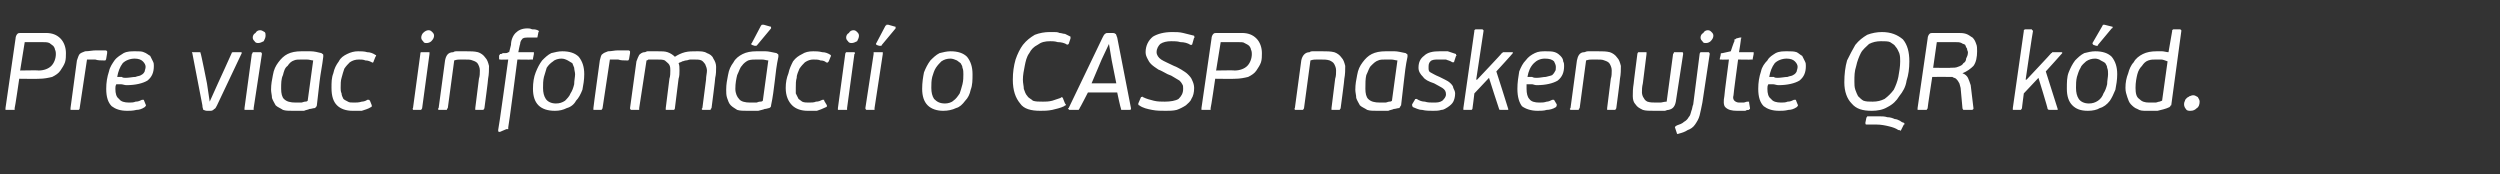 <?xml version="1.0" standalone="no"?><!DOCTYPE svg PUBLIC "-//W3C//DTD SVG 1.1//EN" "http://www.w3.org/Graphics/SVG/1.1/DTD/svg11.dtd"><svg xmlns="http://www.w3.org/2000/svg" version="1.1" width="273px" height="19px" viewBox="0 -3 273 19" style="top:-3px"><rect x="0" y="-3" width="273" height="19" fill="#333333" stroke="none"/>  <desc>Pre viac inform ci o CASP naskenujte QR k d.</desc>  <defs/>  <g id="Polygon27340">    <path d="M 6.6 1.2 C 7 1.6 7.2 2.2 7.2 2.8 C 7.2 3.1 7.2 3.5 7.1 3.8 C 7 4.1 6.8 4.4 6.6 4.7 C 6.4 5 6.1 5.2 5.7 5.4 C 5.3 5.5 4.8 5.6 4.3 5.6 C 4.26 5.63 2.1 5.6 2.1 5.6 C 2.1 5.6 1.64 8.77 1.6 8.8 C 1.6 8.9 1.6 8.9 1.6 9 C 1.5 9 1.5 9 1.4 9 C 1.4 9 0.8 9 0.8 9 C 0.7 9 0.7 9 0.6 9 C 0.6 8.9 0.6 8.9 0.6 8.8 C 0.6 8.8 1.7 1.2 1.7 1.2 C 1.7 1 1.8 0.8 1.9 0.7 C 2 0.6 2.1 0.6 2.3 0.6 C 2.3 0.6 5 0.6 5 0.6 C 5.7 0.6 6.2 0.8 6.6 1.2 Z M 2.2 4.7 C 2.2 4.7 4.22 4.66 4.2 4.7 C 4.8 4.7 5.3 4.5 5.6 4.2 C 5.9 3.9 6.1 3.4 6.1 2.9 C 6.1 2.8 6.1 2.6 6 2.4 C 6 2.3 5.9 2.1 5.8 2 C 5.7 1.9 5.5 1.8 5.4 1.7 C 5.2 1.6 4.9 1.6 4.6 1.6 C 4.63 1.6 2.7 1.6 2.7 1.6 L 2.2 4.7 Z M 8.7 2.9 C 8.8 2.8 9 2.7 9.3 2.6 C 9.7 2.6 10.1 2.5 10.5 2.5 C 10.8 2.5 11.2 2.5 11.5 2.5 C 11.6 2.5 11.6 2.5 11.7 2.6 C 11.7 2.6 11.7 2.7 11.7 2.8 C 11.7 2.8 11.6 3.4 11.6 3.4 C 11.6 3.5 11.5 3.6 11.5 3.6 C 11.5 3.6 11.4 3.6 11.3 3.6 C 11 3.6 10.7 3.6 10.4 3.5 C 10.1 3.5 9.8 3.5 9.5 3.5 C 9.5 3.5 8.7 8.8 8.7 8.8 C 8.7 8.9 8.7 8.9 8.6 9 C 8.6 9 8.6 9 8.5 9 C 8.5 9 7.9 9 7.9 9 C 7.8 9 7.8 9 7.7 9 C 7.7 8.9 7.7 8.9 7.7 8.8 C 7.7 8.82 8.4 3.6 8.4 3.6 C 8.4 3.6 8.45 3.55 8.4 3.6 C 8.5 3.3 8.6 3 8.7 2.9 Z M 13.4 3.9 C 13.1 4.3 12.9 4.8 12.8 5.4 C 12.9 5.4 13.1 5.4 13.3 5.4 C 13.4 5.5 13.6 5.5 13.7 5.5 C 14.1 5.5 14.5 5.4 14.8 5.4 C 15 5.3 15.3 5.3 15.4 5.2 C 15.6 5.1 15.7 5 15.8 4.8 C 15.8 4.7 15.9 4.5 15.9 4.3 C 15.9 4.1 15.8 3.9 15.6 3.7 C 15.4 3.5 15.1 3.4 14.7 3.4 C 14.2 3.4 13.7 3.6 13.4 3.9 Z M 12.2 8.6 C 11.8 8.2 11.6 7.6 11.6 6.7 C 11.6 6 11.7 5.4 11.9 4.8 C 12 4.3 12.3 3.9 12.5 3.6 C 12.8 3.2 13.2 3 13.5 2.8 C 13.9 2.6 14.3 2.6 14.8 2.6 C 15.2 2.6 15.5 2.6 15.7 2.7 C 16 2.8 16.2 3 16.4 3.1 C 16.5 3.3 16.6 3.5 16.7 3.7 C 16.8 3.9 16.8 4 16.8 4.2 C 16.8 4.9 16.6 5.4 16.1 5.8 C 15.6 6.1 14.8 6.3 13.8 6.3 C 13.6 6.3 13.4 6.2 13.2 6.2 C 13 6.2 12.9 6.2 12.7 6.2 C 12.6 6.4 12.6 6.5 12.6 6.7 C 12.6 7.2 12.7 7.6 13 7.8 C 13.2 8.1 13.6 8.2 14.1 8.2 C 14.3 8.2 14.6 8.2 14.8 8.1 C 15.1 8.1 15.3 8 15.5 7.9 C 15.5 7.9 15.6 7.9 15.6 7.9 C 15.6 7.9 15.6 7.9 15.7 7.9 C 15.7 7.9 15.9 8.4 15.9 8.4 C 16 8.5 15.9 8.6 15.8 8.7 C 15.5 8.9 15.2 9 14.9 9 C 14.5 9.1 14.2 9.1 13.9 9.1 C 13.1 9.1 12.6 8.9 12.2 8.6 Z M 23.4 8.9 C 23.3 9 23.2 9.1 23 9.1 C 23 9.1 22.6 9.1 22.6 9.1 C 22.4 9.1 22.3 9 22.2 9 C 22.2 8.9 22.1 8.8 22.1 8.5 C 22.1 8.5 21 2.8 21 2.8 C 20.9 2.7 21 2.7 21 2.7 C 21 2.7 21.8 2.7 21.8 2.7 C 21.9 2.7 21.9 2.7 21.9 2.8 C 21.95 2.81 22.6 6.1 22.6 6.1 L 22.9 8.1 L 22.9 8.1 L 23.8 6.1 C 23.8 6.1 25.31 2.81 25.3 2.8 C 25.3 2.7 25.4 2.7 25.5 2.7 C 25.5 2.7 26.3 2.7 26.3 2.7 C 26.4 2.7 26.4 2.7 26.4 2.8 C 26.4 2.8 23.7 8.5 23.7 8.5 C 23.6 8.7 23.5 8.9 23.4 8.9 Z M 28.9 0.5 C 29 0.6 29 0.7 29 0.9 C 29 1.1 28.9 1.3 28.8 1.5 C 28.6 1.6 28.4 1.7 28.2 1.7 C 28.1 1.7 27.9 1.7 27.8 1.5 C 27.7 1.4 27.6 1.3 27.6 1.1 C 27.6 0.9 27.7 0.7 27.9 0.6 C 28 0.4 28.2 0.3 28.4 0.3 C 28.6 0.3 28.7 0.4 28.9 0.5 Z M 27.7 9 C 27.6 9 27.6 9 27.5 9 C 27.5 9 26.9 9 26.9 9 C 26.8 9 26.8 9 26.7 9 C 26.7 8.9 26.7 8.9 26.7 8.8 C 26.7 8.8 27.5 2.9 27.5 2.9 C 27.6 2.8 27.6 2.7 27.6 2.7 C 27.7 2.7 27.7 2.7 27.8 2.7 C 27.8 2.7 28.4 2.7 28.4 2.7 C 28.5 2.7 28.5 2.7 28.5 2.7 C 28.6 2.8 28.6 2.8 28.6 2.9 C 28.6 2.9 27.7 8.8 27.7 8.8 C 27.7 8.9 27.7 8.9 27.7 9 Z M 33.9 2.6 C 34.3 2.6 34.7 2.7 35.1 2.8 C 35.2 2.9 35.3 2.9 35.3 3 C 35.3 3 35.3 3.1 35.3 3.2 C 35.2 4.1 35 5 34.9 5.9 C 34.8 6.7 34.7 7.6 34.6 8.5 C 34.6 8.6 34.5 8.7 34.4 8.8 C 34.2 8.8 34 8.9 33.8 8.9 C 33.6 9 33.4 9 33.2 9.1 C 32.9 9.1 32.7 9.1 32.5 9.1 C 32.3 9.1 32.1 9.1 32 9.1 C 31.5 9.1 31.2 9.1 30.9 9 C 30.6 8.8 30.3 8.7 30.1 8.5 C 30 8.3 29.8 8 29.7 7.7 C 29.7 7.4 29.6 7.1 29.6 6.8 C 29.6 6.2 29.7 5.7 29.8 5.2 C 29.9 4.6 30.1 4.2 30.4 3.8 C 30.7 3.4 31 3.1 31.4 2.9 C 31.8 2.7 32.3 2.6 32.9 2.6 C 33.2 2.6 33.5 2.6 33.9 2.6 Z M 32.6 8.2 C 32.7 8.2 32.8 8.2 32.9 8.2 C 33 8.2 33.2 8.1 33.3 8.1 C 33.4 8.1 33.5 8.1 33.6 8 C 33.7 7.3 33.8 6.5 33.9 5.8 C 34 5.1 34.1 4.4 34.2 3.6 C 34 3.6 33.8 3.5 33.5 3.5 C 33.3 3.5 33.1 3.5 32.9 3.5 C 32.6 3.5 32.3 3.5 32.1 3.6 C 31.8 3.7 31.6 3.9 31.4 4.2 C 31.1 4.4 31 4.8 30.9 5.2 C 30.7 5.6 30.7 6.1 30.7 6.7 C 30.7 7.2 30.8 7.6 31 7.8 C 31.3 8.1 31.7 8.2 32.3 8.2 C 32.4 8.2 32.5 8.2 32.6 8.2 Z M 38.2 3.8 C 38 4 37.8 4.2 37.6 4.5 C 37.5 4.8 37.4 5.1 37.3 5.5 C 37.2 5.8 37.2 6.2 37.2 6.6 C 37.2 6.8 37.2 7 37.3 7.2 C 37.3 7.4 37.4 7.6 37.5 7.8 C 37.6 7.9 37.8 8 38 8.1 C 38.1 8.2 38.4 8.2 38.7 8.2 C 38.9 8.2 39.2 8.2 39.5 8.1 C 39.7 8.1 40 8 40.1 7.9 C 40.2 7.9 40.3 7.9 40.3 7.9 C 40.3 7.9 40.3 7.9 40.4 8 C 40.4 8 40.6 8.5 40.6 8.5 C 40.6 8.6 40.6 8.7 40.5 8.7 C 40.2 8.9 39.8 9 39.5 9.1 C 39.1 9.1 38.8 9.1 38.5 9.1 C 37.8 9.1 37.2 8.9 36.8 8.5 C 36.4 8.1 36.2 7.5 36.2 6.6 C 36.2 6 36.2 5.5 36.4 5 C 36.5 4.5 36.7 4.1 37 3.7 C 37.2 3.3 37.5 3.1 37.9 2.9 C 38.3 2.7 38.7 2.6 39.1 2.6 C 39.4 2.6 39.8 2.6 40.1 2.7 C 40.4 2.7 40.7 2.8 41 3 C 41.1 3 41.1 3.1 41 3.2 C 41 3.2 40.8 3.7 40.8 3.7 C 40.8 3.8 40.7 3.9 40.6 3.8 C 40.4 3.7 40.2 3.6 39.9 3.6 C 39.7 3.5 39.4 3.5 39.2 3.5 C 38.8 3.5 38.5 3.6 38.2 3.8 Z M 47.2 0.5 C 47.3 0.6 47.4 0.7 47.4 0.9 C 47.4 1.1 47.3 1.3 47.1 1.5 C 47 1.6 46.8 1.7 46.6 1.7 C 46.4 1.7 46.3 1.7 46.2 1.5 C 46.1 1.4 46 1.3 46 1.1 C 46 0.9 46.1 0.7 46.2 0.6 C 46.4 0.4 46.6 0.3 46.8 0.3 C 47 0.3 47.1 0.4 47.2 0.5 Z M 46 9 C 46 9 45.9 9 45.9 9 C 45.9 9 45.2 9 45.2 9 C 45.2 9 45.1 9 45.1 9 C 45.1 8.9 45 8.9 45.1 8.8 C 45.1 8.8 45.9 2.9 45.9 2.9 C 45.9 2.8 45.9 2.7 46 2.7 C 46 2.7 46.1 2.7 46.1 2.7 C 46.1 2.7 46.7 2.7 46.7 2.7 C 46.8 2.7 46.9 2.7 46.9 2.7 C 46.9 2.8 46.9 2.8 46.9 2.9 C 46.9 2.9 46.1 8.8 46.1 8.8 C 46.1 8.9 46 8.9 46 9 Z M 52.8 9 C 52.8 9 52.7 9 52.7 9 C 52.7 9 52 9 52 9 C 52 9 51.9 9 51.9 9 C 51.9 8.9 51.9 8.9 51.9 8.8 C 51.9 8.8 52.3 5.6 52.3 5.6 C 52.4 5.3 52.4 5 52.4 4.7 C 52.4 4.4 52.3 4.2 52.2 4 C 52.1 3.8 51.9 3.7 51.6 3.6 C 51.4 3.5 51.1 3.5 50.7 3.5 C 50.6 3.5 50.5 3.5 50.3 3.5 C 50.1 3.5 49.9 3.5 49.6 3.6 C 49.6 3.6 48.9 8.8 48.9 8.8 C 48.8 8.9 48.8 8.9 48.8 9 C 48.8 9 48.7 9 48.7 9 C 48.7 9 48 9 48 9 C 48 9 47.9 9 47.9 9 C 47.8 8.9 47.8 8.9 47.9 8.8 C 47.9 8.8 48.6 3.6 48.6 3.6 C 48.7 3.1 48.9 2.7 49.5 2.7 C 49.5 2.7 49.6 2.6 49.8 2.6 C 49.9 2.6 50 2.6 50.2 2.6 C 50.3 2.6 50.4 2.6 50.6 2.6 C 50.7 2.6 50.8 2.6 50.9 2.6 C 51.4 2.6 51.8 2.6 52.2 2.7 C 52.5 2.8 52.8 3 53 3.3 C 53.2 3.5 53.3 3.8 53.4 4.2 C 53.4 4.6 53.4 5.1 53.3 5.6 C 53.33 5.6 52.9 8.8 52.9 8.8 C 52.9 8.8 52.88 8.82 52.9 8.8 C 52.9 8.9 52.8 8.9 52.8 9 Z M 58.6 1.1 C 58.6 1.1 58.6 1.1 58.5 1.1 C 58.4 1.1 58.2 1.1 58.1 1.1 C 57.9 1.1 57.8 1.1 57.7 1.1 C 57.4 1.1 57.1 1.1 57 1.3 C 56.9 1.4 56.8 1.6 56.8 1.8 C 56.76 1.85 56.6 2.7 56.6 2.7 C 56.6 2.7 58.13 2.7 58.1 2.7 C 58.2 2.7 58.2 2.7 58.3 2.7 C 58.3 2.8 58.3 2.8 58.3 2.9 C 58.3 2.9 58.2 3.4 58.2 3.4 C 58.2 3.4 58.2 3.4 58.2 3.5 C 58.1 3.5 58.1 3.5 58 3.5 C 58.01 3.53 56.5 3.5 56.5 3.5 C 56.5 3.5 55.54 10.9 55.5 10.9 C 55.5 11 55.5 11 55.5 11.1 C 55.5 11.1 55.4 11.1 55.3 11.1 C 55.3 11.1 54.6 11.4 54.6 11.4 C 54.6 11.4 54.5 11.4 54.5 11.4 C 54.4 11.4 54.4 11.3 54.4 11.2 C 54.44 11.22 55.5 3.5 55.5 3.5 C 55.5 3.5 54.64 3.53 54.6 3.5 C 54.5 3.5 54.5 3.5 54.5 3.4 C 54.5 3.4 54.5 3.1 54.5 3.1 C 54.5 3 54.6 3 54.6 2.9 C 54.6 2.9 54.7 2.9 54.7 2.9 C 54.7 2.9 54.8 2.9 54.9 2.8 C 55 2.8 55.1 2.8 55.2 2.8 C 55.3 2.8 55.4 2.8 55.5 2.7 C 55.6 2.7 55.6 2.7 55.6 2.7 C 55.6 2.7 55.8 1.9 55.8 1.9 C 55.8 1.4 56 0.9 56.3 0.6 C 56.6 0.3 57 0.1 57.6 0.1 C 57.7 0.1 57.9 0.1 58.1 0.2 C 58.3 0.2 58.5 0.2 58.7 0.3 C 58.8 0.3 58.8 0.3 58.8 0.4 C 58.9 0.4 58.9 0.4 58.8 0.5 C 58.8 0.5 58.7 1 58.7 1 C 58.7 1.1 58.7 1.1 58.6 1.1 Z M 63.2 3.2 C 63.6 3.7 63.8 4.3 63.8 5.1 C 63.8 5.7 63.7 6.3 63.6 6.8 C 63.4 7.3 63.2 7.7 62.9 8 C 62.7 8.4 62.3 8.7 61.9 8.8 C 61.5 9 61.1 9.1 60.6 9.1 C 59.8 9.1 59.2 8.9 58.8 8.5 C 58.4 8.1 58.2 7.5 58.2 6.7 C 58.2 6 58.3 5.4 58.5 4.9 C 58.7 4.4 58.9 4 59.2 3.6 C 59.5 3.3 59.8 3 60.2 2.8 C 60.6 2.7 61 2.6 61.4 2.6 C 62.2 2.6 62.8 2.8 63.2 3.2 Z M 60.4 3.7 C 60.1 3.9 59.9 4.1 59.7 4.4 C 59.6 4.7 59.5 5.1 59.4 5.4 C 59.3 5.8 59.3 6.2 59.3 6.6 C 59.3 7.1 59.4 7.5 59.6 7.8 C 59.8 8.1 60.2 8.3 60.7 8.3 C 61.1 8.3 61.4 8.2 61.7 8 C 61.9 7.8 62.2 7.5 62.3 7.2 C 62.5 6.9 62.6 6.6 62.7 6.2 C 62.7 5.8 62.8 5.4 62.8 5.1 C 62.8 4.9 62.7 4.6 62.7 4.4 C 62.6 4.2 62.6 4.1 62.5 3.9 C 62.3 3.8 62.2 3.7 62 3.6 C 61.8 3.5 61.6 3.4 61.3 3.4 C 61 3.4 60.6 3.5 60.4 3.7 Z M 65.8 2.9 C 65.9 2.8 66.1 2.7 66.4 2.6 C 66.8 2.6 67.1 2.5 67.5 2.5 C 67.9 2.5 68.3 2.5 68.6 2.5 C 68.7 2.5 68.7 2.5 68.8 2.6 C 68.8 2.6 68.8 2.7 68.8 2.8 C 68.8 2.8 68.7 3.4 68.7 3.4 C 68.7 3.5 68.6 3.6 68.6 3.6 C 68.5 3.6 68.5 3.6 68.4 3.6 C 68.1 3.6 67.8 3.6 67.5 3.5 C 67.1 3.5 66.8 3.5 66.6 3.5 C 66.6 3.5 65.8 8.8 65.8 8.8 C 65.8 8.9 65.7 8.9 65.7 9 C 65.7 9 65.6 9 65.6 9 C 65.6 9 64.9 9 64.9 9 C 64.9 9 64.8 9 64.8 9 C 64.8 8.9 64.8 8.9 64.8 8.8 C 64.78 8.82 65.5 3.6 65.5 3.6 C 65.5 3.6 65.52 3.55 65.5 3.6 C 65.6 3.3 65.6 3 65.8 2.9 Z M 77.6 9 C 77.6 9 77.5 9 77.5 9 C 77.5 9 76.8 9 76.8 9 C 76.8 9 76.7 9 76.7 9 C 76.6 8.9 76.6 8.9 76.7 8.8 C 76.7 8.8 77.1 5.7 77.1 5.7 C 77.1 5.3 77.2 5 77.2 4.7 C 77.2 4.5 77.1 4.2 77 4 C 76.9 3.9 76.8 3.7 76.6 3.6 C 76.4 3.5 76.1 3.5 75.8 3.5 C 75.7 3.5 75.5 3.5 75.4 3.5 C 75.2 3.5 75.1 3.6 74.9 3.6 C 74.8 3.6 74.6 3.7 74.5 3.7 C 74.4 3.8 74.2 3.8 74.1 3.9 C 74.2 4.1 74.2 4.4 74.2 4.7 C 74.2 5 74.2 5.3 74.1 5.6 C 74.1 5.6 73.7 8.8 73.7 8.8 C 73.7 8.9 73.7 8.9 73.6 9 C 73.6 9 73.6 9 73.5 9 C 73.5 9 72.9 9 72.9 9 C 72.8 9 72.7 9 72.7 9 C 72.7 8.9 72.7 8.9 72.7 8.8 C 72.7 8.8 73.1 5.6 73.1 5.6 C 73.2 5.3 73.2 5 73.2 4.7 C 73.2 4.5 73.2 4.3 73.1 4.1 C 73 3.9 72.8 3.8 72.6 3.6 C 72.4 3.5 72.1 3.5 71.7 3.5 C 71.7 3.5 71.6 3.5 71.5 3.5 C 71.4 3.5 71.3 3.5 71.2 3.5 C 71.1 3.5 71 3.5 70.8 3.5 C 70.7 3.6 70.6 3.6 70.6 3.6 C 70.6 3.6 69.8 8.8 69.8 8.8 C 69.8 8.9 69.8 8.9 69.8 9 C 69.7 9 69.7 9 69.6 9 C 69.6 9 69 9 69 9 C 68.9 9 68.9 9 68.9 9 C 68.8 8.9 68.8 8.9 68.8 8.8 C 68.8 8.8 69.5 3.7 69.5 3.7 C 69.6 3.4 69.7 3.2 69.8 3 C 69.9 2.9 70.1 2.7 70.4 2.7 C 70.5 2.7 70.6 2.6 70.7 2.6 C 70.8 2.6 70.9 2.6 71.1 2.6 C 71.2 2.6 71.3 2.6 71.5 2.6 C 71.6 2.6 71.7 2.6 71.8 2.6 C 72.3 2.6 72.6 2.6 72.9 2.7 C 73.2 2.8 73.5 3 73.7 3.2 C 74 3 74.4 2.8 74.8 2.7 C 75.2 2.6 75.6 2.6 76.1 2.6 C 76.5 2.6 76.9 2.6 77.2 2.8 C 77.5 2.9 77.8 3.1 77.9 3.4 C 78.1 3.7 78.2 4 78.2 4.3 C 78.2 4.7 78.2 5.1 78.1 5.5 C 78.13 5.5 77.7 8.8 77.7 8.8 C 77.7 8.8 77.66 8.83 77.7 8.8 C 77.6 8.9 77.6 8.9 77.6 9 Z M 83.6 2.6 C 83.9 2.6 84.3 2.7 84.8 2.8 C 84.9 2.9 85 2.9 85 3 C 85 3 85 3.1 85 3.2 C 84.8 4.1 84.7 5 84.6 5.9 C 84.5 6.7 84.4 7.6 84.2 8.5 C 84.2 8.6 84.2 8.7 84 8.8 C 83.9 8.8 83.7 8.9 83.5 8.9 C 83.3 9 83.1 9 82.8 9.1 C 82.6 9.1 82.4 9.1 82.2 9.1 C 82 9.1 81.8 9.1 81.6 9.1 C 81.2 9.1 80.8 9.1 80.5 9 C 80.2 8.8 80 8.7 79.8 8.5 C 79.6 8.3 79.5 8 79.4 7.7 C 79.3 7.4 79.3 7.1 79.3 6.8 C 79.3 6.2 79.4 5.7 79.5 5.2 C 79.6 4.6 79.8 4.2 80.1 3.8 C 80.3 3.4 80.7 3.1 81.1 2.9 C 81.5 2.7 82 2.6 82.6 2.6 C 82.9 2.6 83.2 2.6 83.6 2.6 Z M 82.3 8.2 C 82.4 8.2 82.5 8.2 82.6 8.2 C 82.7 8.2 82.8 8.1 83 8.1 C 83.1 8.1 83.2 8.1 83.3 8 C 83.4 7.3 83.5 6.5 83.6 5.8 C 83.7 5.1 83.8 4.4 83.9 3.6 C 83.7 3.6 83.5 3.5 83.2 3.5 C 83 3.5 82.8 3.5 82.6 3.5 C 82.3 3.5 82 3.5 81.7 3.6 C 81.5 3.7 81.2 3.9 81 4.2 C 80.8 4.4 80.7 4.8 80.5 5.2 C 80.4 5.6 80.3 6.1 80.3 6.7 C 80.3 7.2 80.5 7.6 80.7 7.8 C 80.9 8.1 81.4 8.2 81.9 8.2 C 82 8.2 82.1 8.2 82.3 8.2 Z M 82.1 1.7 C 82.1 1.7 83.1 -0.2 83.1 -0.2 C 83.1 -0.2 83.2 -0.3 83.2 -0.3 C 83.2 -0.3 83.3 -0.3 83.4 -0.3 C 83.4 -0.3 84.1 -0.1 84.1 -0.1 C 84.2 -0.1 84.2 -0.1 84.2 0 C 84.2 0 84.2 0.1 84.2 0.1 C 84.2 0.1 82.7 1.9 82.7 1.9 C 82.6 2 82.6 2 82.6 2 C 82.5 2 82.5 2 82.4 2 C 82.4 2 82.1 1.9 82.1 1.9 C 82 1.8 82 1.8 82.1 1.7 Z M 87.9 3.8 C 87.7 4 87.5 4.2 87.3 4.5 C 87.2 4.8 87 5.1 87 5.5 C 86.9 5.8 86.9 6.2 86.9 6.6 C 86.9 6.8 86.9 7 86.9 7.2 C 87 7.4 87.1 7.6 87.2 7.8 C 87.3 7.9 87.5 8 87.6 8.1 C 87.8 8.2 88.1 8.2 88.3 8.2 C 88.6 8.2 88.9 8.2 89.1 8.1 C 89.4 8.1 89.6 8 89.8 7.9 C 89.9 7.9 89.9 7.9 90 7.9 C 90 7.9 90 7.9 90 8 C 90 8 90.3 8.5 90.3 8.5 C 90.3 8.6 90.3 8.7 90.2 8.7 C 89.8 8.9 89.5 9 89.2 9.1 C 88.8 9.1 88.5 9.1 88.2 9.1 C 87.5 9.1 86.9 8.9 86.5 8.5 C 86.1 8.1 85.8 7.5 85.8 6.6 C 85.8 6 85.9 5.5 86.1 5 C 86.2 4.5 86.4 4.1 86.6 3.7 C 86.9 3.3 87.2 3.1 87.6 2.9 C 87.9 2.7 88.3 2.6 88.8 2.6 C 89.1 2.6 89.4 2.6 89.8 2.7 C 90.1 2.7 90.4 2.8 90.7 3 C 90.7 3 90.8 3.1 90.7 3.2 C 90.7 3.2 90.5 3.7 90.5 3.7 C 90.4 3.8 90.4 3.9 90.2 3.8 C 90.1 3.7 89.9 3.6 89.6 3.6 C 89.4 3.5 89.1 3.5 88.8 3.5 C 88.5 3.5 88.2 3.6 87.9 3.8 Z M 93.6 0.5 C 93.7 0.6 93.8 0.7 93.8 0.9 C 93.8 1.1 93.7 1.3 93.6 1.5 C 93.4 1.6 93.2 1.7 93 1.7 C 92.9 1.7 92.7 1.7 92.6 1.5 C 92.5 1.4 92.4 1.3 92.4 1.1 C 92.4 0.9 92.5 0.7 92.7 0.6 C 92.8 0.4 93 0.3 93.2 0.3 C 93.4 0.3 93.5 0.4 93.6 0.5 Z M 92.5 9 C 92.4 9 92.4 9 92.3 9 C 92.3 9 91.7 9 91.7 9 C 91.6 9 91.6 9 91.5 9 C 91.5 8.9 91.5 8.9 91.5 8.8 C 91.5 8.8 92.3 2.9 92.3 2.9 C 92.3 2.8 92.4 2.7 92.4 2.7 C 92.4 2.7 92.5 2.7 92.6 2.7 C 92.6 2.7 93.2 2.7 93.2 2.7 C 93.3 2.7 93.3 2.7 93.3 2.7 C 93.4 2.8 93.4 2.8 93.3 2.9 C 93.3 2.9 92.5 8.8 92.5 8.8 C 92.5 8.9 92.5 8.9 92.5 9 Z M 95.5 9 C 95.4 9 95.4 9 95.3 9 C 95.3 9 94.7 9 94.7 9 C 94.6 9 94.6 9 94.6 9 C 94.5 8.9 94.5 8.9 94.5 8.8 C 94.5 8.8 95.4 2.9 95.4 2.9 C 95.4 2.8 95.4 2.7 95.4 2.7 C 95.5 2.7 95.5 2.7 95.6 2.7 C 95.6 2.7 96.2 2.7 96.2 2.7 C 96.3 2.7 96.3 2.7 96.4 2.7 C 96.4 2.8 96.4 2.8 96.4 2.9 C 96.4 2.9 95.5 8.8 95.5 8.8 C 95.5 8.9 95.5 8.9 95.5 9 Z M 95.7 1.7 C 95.7 1.7 96.7 -0.2 96.7 -0.2 C 96.8 -0.2 96.8 -0.3 96.8 -0.3 C 96.9 -0.3 96.9 -0.3 97 -0.3 C 97 -0.3 97.7 -0.1 97.7 -0.1 C 97.8 -0.1 97.8 -0.1 97.8 0 C 97.8 0 97.8 0.1 97.8 0.1 C 97.8 0.1 96.3 1.9 96.3 1.9 C 96.3 2 96.2 2 96.2 2 C 96.1 2 96.1 2 96 2 C 96 2 95.7 1.9 95.7 1.9 C 95.7 1.8 95.6 1.8 95.7 1.7 Z M 105.6 3.2 C 106 3.7 106.2 4.3 106.2 5.1 C 106.2 5.7 106.2 6.3 106 6.8 C 105.9 7.3 105.7 7.7 105.4 8 C 105.1 8.4 104.8 8.7 104.4 8.8 C 104 9 103.5 9.1 103 9.1 C 102.3 9.1 101.7 8.9 101.3 8.5 C 100.9 8.1 100.7 7.5 100.7 6.7 C 100.7 6 100.8 5.4 100.9 4.9 C 101.1 4.4 101.3 4 101.6 3.6 C 101.9 3.3 102.2 3 102.6 2.8 C 103 2.7 103.4 2.6 103.8 2.6 C 104.6 2.6 105.2 2.8 105.6 3.2 Z M 102.8 3.7 C 102.6 3.9 102.4 4.1 102.2 4.4 C 102 4.7 101.9 5.1 101.8 5.4 C 101.7 5.8 101.7 6.2 101.7 6.6 C 101.7 7.1 101.8 7.5 102 7.8 C 102.3 8.1 102.6 8.3 103.2 8.3 C 103.5 8.3 103.9 8.2 104.1 8 C 104.4 7.8 104.6 7.5 104.8 7.2 C 104.9 6.9 105 6.6 105.1 6.2 C 105.2 5.8 105.2 5.4 105.2 5.1 C 105.2 4.9 105.2 4.6 105.1 4.4 C 105.1 4.2 105 4.1 104.9 3.9 C 104.8 3.8 104.6 3.7 104.5 3.6 C 104.3 3.5 104 3.4 103.8 3.4 C 103.4 3.4 103.1 3.5 102.8 3.7 Z M 115.1 0.5 C 115.3 0.5 115.5 0.5 115.7 0.6 C 115.9 0.6 116.1 0.7 116.3 0.7 C 116.5 0.8 116.7 0.9 116.9 1 C 116.9 1 116.9 1 116.9 1.1 C 116.9 1.1 116.9 1.2 116.9 1.2 C 116.9 1.2 116.7 1.8 116.7 1.8 C 116.6 1.9 116.5 1.9 116.4 1.8 C 116.2 1.7 115.9 1.6 115.5 1.6 C 115.2 1.5 114.9 1.5 114.7 1.5 C 114.1 1.5 113.7 1.6 113.3 1.9 C 112.9 2.1 112.6 2.4 112.4 2.8 C 112.1 3.2 112 3.7 111.9 4.2 C 111.8 4.7 111.7 5.2 111.7 5.7 C 111.7 6.1 111.8 6.4 111.8 6.7 C 111.9 7 112 7.3 112.2 7.5 C 112.3 7.7 112.6 7.8 112.8 8 C 113.1 8.1 113.4 8.1 113.9 8.1 C 114.2 8.1 114.5 8.1 114.9 8 C 115.2 7.9 115.5 7.8 115.8 7.7 C 115.9 7.6 116 7.6 116 7.6 C 116 7.7 116.1 7.7 116.1 7.8 C 116.1 7.8 116.3 8.3 116.3 8.3 C 116.4 8.4 116.4 8.4 116.4 8.5 C 116.3 8.5 116.3 8.5 116.2 8.6 C 115.8 8.8 115.3 8.9 114.9 9 C 114.4 9.1 114 9.1 113.6 9.1 C 112.6 9.1 111.8 8.9 111.4 8.3 C 110.9 7.7 110.6 6.9 110.6 5.7 C 110.6 4.9 110.7 4.2 110.9 3.5 C 111.1 2.9 111.4 2.3 111.7 1.9 C 112.1 1.4 112.5 1.1 113 0.8 C 113.5 0.6 114.1 0.5 114.6 0.5 C 114.8 0.5 115 0.5 115.1 0.5 Z M 122.5 9 C 122.4 9 122.4 8.9 122.4 8.8 C 122.36 8.82 122 7.1 122 7.1 L 118.8 7.1 C 118.8 7.1 117.92 8.82 117.9 8.8 C 117.9 8.9 117.8 8.9 117.8 9 C 117.8 9 117.7 9 117.6 9 C 117.6 9 116.8 9 116.8 9 C 116.7 9 116.7 9 116.7 8.9 C 116.6 8.9 116.6 8.8 116.7 8.8 C 116.7 8.8 120.4 1.1 120.4 1.1 C 120.5 0.9 120.6 0.7 120.7 0.7 C 120.7 0.6 120.9 0.6 121.1 0.6 C 121.1 0.6 121.4 0.6 121.4 0.6 C 121.6 0.6 121.7 0.6 121.8 0.7 C 121.9 0.7 121.9 0.9 122 1.1 C 122 1.1 123.5 8.8 123.5 8.8 C 123.5 8.8 123.5 8.9 123.5 8.9 C 123.5 9 123.4 9 123.3 9 C 123.3 9 122.6 9 122.6 9 C 122.6 9 122.5 9 122.5 9 Z M 121.1 1.8 L 121.1 1.8 L 120.3 3.5 L 119.2 6.1 L 121.9 6.1 L 121.4 3.6 L 121.1 1.8 Z M 126.7 1.8 C 126.5 2 126.3 2.3 126.3 2.7 C 126.3 3 126.5 3.3 126.8 3.5 C 127.1 3.7 127.6 3.9 128.2 4.2 C 128.5 4.3 128.8 4.5 129 4.6 C 129.3 4.8 129.5 4.9 129.7 5.1 C 129.9 5.3 130.1 5.5 130.2 5.8 C 130.3 6 130.4 6.3 130.4 6.6 C 130.4 7.1 130.3 7.5 130.1 7.8 C 130 8.1 129.7 8.3 129.5 8.5 C 129.2 8.7 128.8 8.9 128.5 9 C 128.1 9.1 127.7 9.1 127.3 9.1 C 126.8 9.1 126.3 9.1 125.8 9 C 125.3 8.9 124.8 8.8 124.4 8.5 C 124.3 8.5 124.3 8.4 124.3 8.3 C 124.3 8.3 124.6 7.6 124.6 7.6 C 124.7 7.6 124.8 7.5 124.8 7.6 C 125.2 7.8 125.6 7.9 126 8 C 126.4 8.1 126.8 8.1 127.2 8.1 C 127.8 8.1 128.4 8 128.7 7.8 C 129 7.5 129.2 7.2 129.2 6.7 C 129.2 6.5 129.2 6.3 129.1 6.2 C 129 6 128.9 5.9 128.8 5.8 C 128.6 5.7 128.5 5.6 128.3 5.5 C 128 5.3 127.8 5.2 127.5 5.1 C 127.1 4.9 126.8 4.7 126.5 4.6 C 126.2 4.4 125.9 4.2 125.7 4 C 125.5 3.8 125.4 3.6 125.3 3.4 C 125.2 3.2 125.1 3 125.1 2.7 C 125.1 2 125.4 1.4 125.9 1 C 126.4 0.7 127.1 0.5 128 0.5 C 128.4 0.5 128.8 0.5 129.2 0.6 C 129.6 0.7 130 0.8 130.4 0.9 C 130.4 1 130.4 1 130.4 1 C 130.5 1 130.5 1.1 130.4 1.1 C 130.4 1.1 130.2 1.8 130.2 1.8 C 130.2 1.9 130.1 1.9 130.1 1.9 C 130.1 1.9 130.1 1.9 130 1.9 C 129.7 1.7 129.3 1.6 128.9 1.6 C 128.6 1.5 128.2 1.5 127.9 1.5 C 127.4 1.5 127 1.6 126.7 1.8 Z M 137.2 1.2 C 137.6 1.6 137.8 2.2 137.8 2.8 C 137.8 3.1 137.8 3.5 137.7 3.8 C 137.6 4.1 137.4 4.4 137.2 4.7 C 137 5 136.7 5.2 136.3 5.4 C 135.9 5.5 135.4 5.6 134.9 5.6 C 134.85 5.63 132.7 5.6 132.7 5.6 C 132.7 5.6 132.24 8.77 132.2 8.8 C 132.2 8.9 132.2 8.9 132.2 9 C 132.1 9 132.1 9 132 9 C 132 9 131.4 9 131.4 9 C 131.3 9 131.3 9 131.2 9 C 131.2 8.9 131.2 8.9 131.2 8.8 C 131.2 8.8 132.3 1.2 132.3 1.2 C 132.3 1 132.4 0.8 132.5 0.7 C 132.6 0.6 132.7 0.6 132.9 0.6 C 132.9 0.6 135.6 0.6 135.6 0.6 C 136.3 0.6 136.8 0.8 137.2 1.2 Z M 132.8 4.7 C 132.8 4.7 134.82 4.66 134.8 4.7 C 135.4 4.7 135.9 4.5 136.2 4.2 C 136.5 3.9 136.7 3.4 136.7 2.9 C 136.7 2.8 136.7 2.6 136.6 2.4 C 136.6 2.3 136.5 2.1 136.4 2 C 136.3 1.9 136.1 1.8 135.9 1.7 C 135.8 1.6 135.5 1.6 135.2 1.6 C 135.23 1.6 133.3 1.6 133.3 1.6 L 132.8 4.7 Z M 146.3 9 C 146.3 9 146.2 9 146.2 9 C 146.2 9 145.5 9 145.5 9 C 145.5 9 145.4 9 145.4 9 C 145.4 8.9 145.4 8.9 145.4 8.8 C 145.4 8.8 145.8 5.6 145.8 5.6 C 145.9 5.3 145.9 5 145.9 4.7 C 145.9 4.4 145.8 4.2 145.7 4 C 145.6 3.8 145.4 3.7 145.2 3.6 C 144.9 3.5 144.6 3.5 144.2 3.5 C 144.1 3.5 144 3.5 143.8 3.5 C 143.6 3.5 143.4 3.5 143.1 3.6 C 143.1 3.6 142.4 8.8 142.4 8.8 C 142.4 8.9 142.3 8.9 142.3 9 C 142.3 9 142.2 9 142.2 9 C 142.2 9 141.5 9 141.5 9 C 141.5 9 141.4 9 141.4 9 C 141.4 8.9 141.3 8.9 141.4 8.8 C 141.4 8.8 142.1 3.6 142.1 3.6 C 142.2 3.1 142.5 2.7 143 2.7 C 143 2.7 143.1 2.6 143.3 2.6 C 143.4 2.6 143.5 2.6 143.7 2.6 C 143.8 2.6 143.9 2.6 144.1 2.6 C 144.2 2.6 144.3 2.6 144.4 2.6 C 144.9 2.6 145.3 2.6 145.7 2.7 C 146 2.8 146.3 3 146.5 3.3 C 146.7 3.5 146.8 3.8 146.9 4.2 C 146.9 4.6 146.9 5.1 146.8 5.6 C 146.83 5.6 146.4 8.8 146.4 8.8 C 146.4 8.8 146.39 8.82 146.4 8.8 C 146.4 8.9 146.3 8.9 146.3 9 Z M 152.3 2.6 C 152.6 2.6 153 2.7 153.5 2.8 C 153.6 2.9 153.7 2.9 153.7 3 C 153.7 3 153.7 3.1 153.7 3.2 C 153.5 4.1 153.4 5 153.3 5.9 C 153.2 6.7 153.1 7.6 153 8.5 C 152.9 8.6 152.9 8.7 152.8 8.8 C 152.6 8.8 152.4 8.9 152.2 8.9 C 152 9 151.8 9 151.6 9.1 C 151.3 9.1 151.1 9.1 150.9 9.1 C 150.7 9.1 150.5 9.1 150.4 9.1 C 149.9 9.1 149.6 9.1 149.3 9 C 149 8.8 148.7 8.7 148.5 8.5 C 148.4 8.3 148.2 8 148.1 7.7 C 148.1 7.4 148 7.1 148 6.8 C 148 6.2 148.1 5.7 148.2 5.2 C 148.3 4.6 148.5 4.2 148.8 3.8 C 149.1 3.4 149.4 3.1 149.8 2.9 C 150.2 2.7 150.7 2.6 151.3 2.6 C 151.6 2.6 151.9 2.6 152.3 2.6 Z M 151 8.2 C 151.1 8.2 151.2 8.2 151.3 8.2 C 151.4 8.2 151.6 8.1 151.7 8.1 C 151.8 8.1 151.9 8.1 152 8 C 152.1 7.3 152.2 6.5 152.3 5.8 C 152.4 5.1 152.5 4.4 152.6 3.6 C 152.4 3.6 152.2 3.5 151.9 3.5 C 151.7 3.5 151.5 3.5 151.3 3.5 C 151 3.5 150.7 3.5 150.5 3.6 C 150.2 3.7 150 3.9 149.7 4.2 C 149.5 4.4 149.4 4.8 149.2 5.2 C 149.1 5.6 149.1 6.1 149.1 6.7 C 149.1 7.2 149.2 7.6 149.4 7.8 C 149.7 8.1 150.1 8.2 150.7 8.2 C 150.7 8.2 150.8 8.2 151 8.2 Z M 155.3 9 C 154.9 9 154.6 8.8 154.3 8.7 C 154.2 8.6 154.2 8.5 154.2 8.4 C 154.2 8.4 154.5 7.9 154.5 7.9 C 154.5 7.8 154.6 7.8 154.7 7.8 C 155 8 155.3 8.1 155.6 8.1 C 155.9 8.2 156.2 8.2 156.5 8.2 C 156.9 8.2 157.2 8.2 157.5 8 C 157.7 7.8 157.9 7.6 157.9 7.3 C 157.9 7 157.8 6.8 157.5 6.6 C 157.3 6.5 157 6.3 156.6 6.1 C 156 5.9 155.6 5.7 155.4 5.4 C 155.1 5.1 154.9 4.8 154.9 4.4 C 154.9 3.8 155.1 3.4 155.5 3.1 C 155.9 2.7 156.5 2.6 157.2 2.6 C 157.5 2.6 157.8 2.6 158.1 2.6 C 158.4 2.7 158.7 2.8 159 2.9 C 159 2.9 159 3 159 3 C 159.1 3.1 159.1 3.1 159 3.1 C 159 3.1 158.8 3.7 158.8 3.7 C 158.8 3.8 158.8 3.8 158.7 3.8 C 158.7 3.8 158.7 3.8 158.6 3.8 C 158.3 3.6 158.1 3.6 157.9 3.5 C 157.6 3.5 157.4 3.5 157.1 3.5 C 156.7 3.5 156.4 3.5 156.2 3.7 C 156 3.9 156 4.1 156 4.4 C 156 4.6 156 4.8 156.2 4.9 C 156.4 5 156.7 5.2 157.2 5.4 C 157.4 5.5 157.6 5.6 157.8 5.7 C 158 5.8 158.2 5.9 158.4 6.1 C 158.5 6.2 158.7 6.4 158.7 6.6 C 158.8 6.8 158.9 7 158.9 7.2 C 158.9 7.6 158.8 7.9 158.7 8.1 C 158.6 8.3 158.4 8.5 158.1 8.7 C 157.9 8.8 157.7 9 157.4 9 C 157.1 9.1 156.8 9.1 156.5 9.1 C 156.1 9.1 155.7 9.1 155.3 9 Z M 164 2.8 C 164.1 2.8 164.1 2.7 164.1 2.7 C 164.2 2.7 164.2 2.7 164.3 2.7 C 164.3 2.7 165.2 2.7 165.2 2.7 C 165.2 2.7 165.2 2.7 165.2 2.8 C 165.2 2.8 165.2 2.8 165.2 2.8 C 165.2 2.84 163.4 4.8 163.4 4.8 C 163.4 4.8 164.71 8.87 164.7 8.9 C 164.7 8.9 164.7 8.9 164.7 9 C 164.7 9 164.7 9 164.6 9 C 164.6 9 163.9 9 163.9 9 C 163.8 9 163.7 9 163.7 8.9 C 163.67 8.87 162.6 5.5 162.6 5.5 L 161 7.2 C 161 7.2 160.81 8.82 160.8 8.8 C 160.8 8.9 160.8 8.9 160.7 9 C 160.7 9 160.7 9 160.6 9 C 160.6 9 160 9 160 9 C 159.9 9 159.9 9 159.8 9 C 159.8 8.9 159.8 8.9 159.8 8.8 C 159.8 8.8 161 0.4 161 0.4 C 161 0.3 161 0.3 161 0.3 C 161.1 0.2 161.1 0.2 161.2 0.2 C 161.2 0.2 161.8 0.2 161.8 0.2 C 161.9 0.2 161.9 0.2 162 0.3 C 162 0.3 162 0.3 162 0.4 C 162 0.41 161.2 5.7 161.2 5.7 L 161.3 5.7 C 161.3 5.7 164.05 2.8 164 2.8 Z M 167.5 3.9 C 167.1 4.3 166.9 4.8 166.8 5.4 C 167 5.4 167.1 5.4 167.3 5.4 C 167.5 5.5 167.6 5.5 167.8 5.5 C 168.2 5.5 168.5 5.4 168.8 5.4 C 169.1 5.3 169.3 5.3 169.5 5.2 C 169.6 5.1 169.7 5 169.8 4.8 C 169.9 4.7 169.9 4.5 169.9 4.3 C 169.9 4.1 169.8 3.9 169.7 3.7 C 169.5 3.5 169.2 3.4 168.7 3.4 C 168.2 3.4 167.8 3.6 167.5 3.9 Z M 166.2 8.6 C 165.9 8.2 165.7 7.6 165.7 6.7 C 165.7 6 165.8 5.4 165.9 4.8 C 166.1 4.3 166.3 3.9 166.6 3.6 C 166.9 3.2 167.2 3 167.6 2.8 C 168 2.6 168.4 2.6 168.8 2.6 C 169.2 2.6 169.5 2.6 169.8 2.7 C 170.1 2.8 170.3 3 170.4 3.1 C 170.6 3.3 170.7 3.5 170.7 3.7 C 170.8 3.9 170.8 4 170.8 4.2 C 170.8 4.9 170.6 5.4 170.1 5.8 C 169.6 6.1 168.8 6.3 167.8 6.3 C 167.6 6.3 167.4 6.2 167.3 6.2 C 167.1 6.2 166.9 6.2 166.7 6.2 C 166.7 6.4 166.7 6.5 166.7 6.7 C 166.7 7.2 166.8 7.6 167 7.8 C 167.2 8.1 167.6 8.2 168.1 8.2 C 168.4 8.2 168.6 8.2 168.9 8.1 C 169.1 8.1 169.3 8 169.5 7.9 C 169.6 7.9 169.6 7.9 169.6 7.9 C 169.7 7.9 169.7 7.9 169.7 7.9 C 169.7 7.9 170 8.4 170 8.4 C 170 8.5 170 8.6 169.9 8.7 C 169.6 8.9 169.2 9 168.9 9 C 168.6 9.1 168.2 9.1 167.9 9.1 C 167.2 9.1 166.6 8.9 166.2 8.6 Z M 176.4 9 C 176.4 9 176.3 9 176.3 9 C 176.3 9 175.6 9 175.6 9 C 175.6 9 175.5 9 175.5 9 C 175.5 8.9 175.5 8.9 175.5 8.8 C 175.5 8.8 175.9 5.6 175.9 5.6 C 176 5.3 176 5 176 4.7 C 176 4.4 175.9 4.2 175.8 4 C 175.7 3.8 175.5 3.7 175.2 3.6 C 175 3.5 174.7 3.5 174.3 3.5 C 174.2 3.5 174.1 3.5 173.9 3.5 C 173.7 3.5 173.5 3.5 173.2 3.6 C 173.2 3.6 172.5 8.8 172.5 8.8 C 172.4 8.9 172.4 8.9 172.4 9 C 172.4 9 172.3 9 172.3 9 C 172.3 9 171.6 9 171.6 9 C 171.6 9 171.5 9 171.5 9 C 171.4 8.9 171.4 8.9 171.5 8.8 C 171.5 8.8 172.2 3.6 172.2 3.6 C 172.3 3.1 172.5 2.7 173 2.7 C 173.1 2.7 173.2 2.6 173.4 2.6 C 173.5 2.6 173.6 2.6 173.8 2.6 C 173.9 2.6 174 2.6 174.2 2.6 C 174.3 2.6 174.4 2.6 174.5 2.6 C 175 2.6 175.4 2.6 175.8 2.7 C 176.1 2.8 176.4 3 176.6 3.3 C 176.8 3.5 176.9 3.8 177 4.2 C 177 4.6 177 5.1 176.9 5.6 C 176.93 5.6 176.5 8.8 176.5 8.8 C 176.5 8.8 176.48 8.82 176.5 8.8 C 176.5 8.9 176.4 8.9 176.4 9 Z M 178.9 2.7 C 178.9 2.7 179 2.7 179 2.7 C 179 2.7 179.7 2.7 179.7 2.7 C 179.7 2.7 179.8 2.7 179.8 2.7 C 179.8 2.7 179.8 2.8 179.8 2.9 C 179.8 2.9 179.4 6.1 179.4 6.1 C 179.3 6.5 179.3 6.8 179.3 7.1 C 179.3 7.3 179.4 7.6 179.5 7.7 C 179.6 7.9 179.7 8 179.9 8.1 C 180.2 8.2 180.5 8.2 180.9 8.2 C 180.9 8.2 181.1 8.2 181.3 8.2 C 181.5 8.2 181.7 8.1 182 8.1 C 182 8.1 182.7 2.9 182.7 2.9 C 182.8 2.8 182.8 2.7 182.8 2.7 C 182.8 2.7 182.9 2.7 182.9 2.7 C 182.9 2.7 183.6 2.7 183.6 2.7 C 183.7 2.7 183.7 2.7 183.7 2.7 C 183.8 2.7 183.8 2.8 183.8 2.9 C 183.8 2.9 183 8.1 183 8.1 C 182.9 8.6 182.7 8.9 182.2 9 C 182 9 181.9 9.1 181.8 9.1 C 181.6 9.1 181.5 9.1 181.4 9.1 C 181.2 9.1 181.1 9.1 181 9.1 C 180.9 9.1 180.8 9.1 180.7 9.1 C 180.1 9.1 179.7 9.1 179.4 9 C 179 8.8 178.8 8.7 178.6 8.4 C 178.4 8.2 178.3 7.9 178.3 7.5 C 178.3 7.1 178.3 6.7 178.4 6.1 C 178.38 6.13 178.8 2.9 178.8 2.9 C 178.8 2.9 178.82 2.87 178.8 2.9 C 178.8 2.8 178.9 2.7 178.9 2.7 Z M 186.9 0.5 C 187 0.6 187.1 0.7 187.1 0.9 C 187.1 1.1 187 1.3 186.8 1.5 C 186.7 1.6 186.5 1.7 186.3 1.7 C 186.1 1.7 186 1.7 185.9 1.5 C 185.8 1.4 185.7 1.3 185.7 1.1 C 185.7 0.9 185.8 0.7 186 0.6 C 186.1 0.4 186.3 0.3 186.5 0.3 C 186.7 0.3 186.8 0.4 186.9 0.5 Z M 185.6 9.6 C 185.5 10 185.3 10.3 185.1 10.6 C 184.9 10.9 184.6 11.1 184.3 11.2 C 184 11.4 183.7 11.5 183.3 11.6 C 183.2 11.7 183.1 11.6 183.1 11.5 C 183.1 11.5 182.9 10.9 182.9 10.9 C 182.9 10.8 183 10.8 183.1 10.7 C 183.4 10.6 183.7 10.5 183.9 10.3 C 184.1 10.2 184.3 10 184.4 9.8 C 184.6 9.6 184.6 9.4 184.7 9.1 C 184.8 8.9 184.8 8.6 184.9 8.4 C 184.9 8.4 185.6 2.9 185.6 2.9 C 185.6 2.8 185.7 2.7 185.7 2.7 C 185.7 2.7 185.8 2.7 185.9 2.7 C 185.9 2.7 186.5 2.7 186.5 2.7 C 186.6 2.7 186.6 2.7 186.6 2.7 C 186.7 2.8 186.7 2.8 186.7 2.9 C 186.7 2.9 185.9 8.2 185.9 8.2 C 185.8 8.7 185.7 9.2 185.6 9.6 Z M 187.8 3.5 C 187.8 3.4 187.8 3.4 187.8 3.4 C 187.8 3.4 187.9 3 187.9 3 C 187.9 2.9 187.9 2.9 187.9 2.9 C 187.9 2.8 188 2.8 188.1 2.8 C 188.06 2.81 189 2.6 189 2.6 C 189 2.6 189.36 1.51 189.4 1.5 C 189.4 1.4 189.4 1.4 189.4 1.3 C 189.5 1.3 189.5 1.3 189.6 1.2 C 189.6 1.2 190 1.1 190 1.1 C 190 1.1 190.1 1.1 190.1 1.1 C 190.2 1.1 190.2 1.2 190.1 1.2 C 190.15 1.24 189.9 2.7 189.9 2.7 C 189.9 2.7 191.36 2.7 191.4 2.7 C 191.4 2.7 191.5 2.7 191.5 2.7 C 191.5 2.8 191.5 2.8 191.5 2.9 C 191.5 2.9 191.4 3.4 191.4 3.4 C 191.4 3.4 191.4 3.5 191.4 3.5 C 191.4 3.5 191.3 3.5 191.2 3.5 C 191.24 3.53 189.8 3.5 189.8 3.5 C 189.8 3.5 189.27 7.42 189.3 7.4 C 189.2 7.7 189.3 7.9 189.4 8 C 189.5 8.1 189.7 8.2 189.9 8.2 C 190 8.2 190.2 8.2 190.4 8.2 C 190.5 8.2 190.7 8.1 190.8 8.1 C 190.9 8.1 190.9 8.1 191 8.1 C 191 8.2 191 8.2 191 8.2 C 191 8.2 191.1 8.8 191.1 8.8 C 191.1 8.8 191.1 8.8 191.1 8.9 C 191.1 8.9 191 8.9 191 9 C 190.9 9 190.7 9 190.6 9.1 C 190.5 9.1 190.3 9.1 190.2 9.1 C 190.1 9.1 190 9.1 189.9 9.1 C 189.8 9.1 189.7 9.1 189.7 9.1 C 189.1 9.1 188.7 9 188.4 8.7 C 188.2 8.5 188.2 8 188.3 7.5 C 188.27 7.49 188.8 3.5 188.8 3.5 C 188.8 3.5 187.97 3.53 188 3.5 C 187.9 3.5 187.8 3.5 187.8 3.5 Z M 193.8 3.9 C 193.5 4.3 193.3 4.8 193.2 5.4 C 193.3 5.4 193.5 5.4 193.7 5.4 C 193.8 5.5 194 5.5 194.1 5.5 C 194.5 5.5 194.9 5.4 195.2 5.4 C 195.4 5.3 195.7 5.3 195.8 5.2 C 196 5.1 196.1 5 196.2 4.8 C 196.2 4.7 196.3 4.5 196.3 4.3 C 196.3 4.1 196.2 3.9 196 3.7 C 195.8 3.5 195.5 3.4 195.1 3.4 C 194.6 3.4 194.1 3.6 193.8 3.9 Z M 192.6 8.6 C 192.2 8.2 192 7.6 192 6.7 C 192 6 192.1 5.4 192.3 4.8 C 192.4 4.3 192.7 3.9 193 3.6 C 193.2 3.2 193.6 3 193.9 2.8 C 194.3 2.6 194.7 2.6 195.2 2.6 C 195.6 2.6 195.9 2.6 196.2 2.7 C 196.4 2.8 196.6 3 196.8 3.1 C 196.9 3.3 197 3.5 197.1 3.7 C 197.2 3.9 197.2 4 197.2 4.2 C 197.2 4.9 197 5.4 196.5 5.8 C 196 6.1 195.2 6.3 194.2 6.3 C 194 6.3 193.8 6.2 193.6 6.2 C 193.4 6.2 193.3 6.2 193.1 6.2 C 193 6.4 193 6.5 193 6.7 C 193 7.2 193.1 7.6 193.4 7.8 C 193.6 8.1 194 8.2 194.5 8.2 C 194.7 8.2 195 8.2 195.2 8.1 C 195.5 8.1 195.7 8 195.9 7.9 C 195.9 7.9 196 7.9 196 7.9 C 196 7.9 196.1 7.9 196.1 7.9 C 196.1 7.9 196.3 8.4 196.3 8.4 C 196.4 8.5 196.3 8.6 196.2 8.7 C 195.9 8.9 195.6 9 195.3 9 C 194.9 9.1 194.6 9.1 194.3 9.1 C 193.5 9.1 193 8.9 192.6 8.6 Z M 203.8 10.6 C 203.7 10.6 203.7 10.5 203.7 10.4 C 203.7 10.4 203.8 9.9 203.8 9.9 C 203.8 9.8 203.9 9.8 203.9 9.7 C 203.9 9.7 204 9.7 204 9.7 C 204 9.7 205.1 9.7 205.1 9.7 C 205.5 9.7 205.8 9.7 206.1 9.8 C 206.4 9.8 206.7 9.9 206.9 10 C 207.1 10 207.3 10.1 207.5 10.2 C 207.6 10.3 207.8 10.4 207.9 10.4 C 207.9 10.5 208 10.5 208 10.5 C 208 10.5 208 10.6 207.9 10.6 C 207.9 10.6 207.6 11.2 207.6 11.2 C 207.6 11.2 207.5 11.3 207.5 11.3 C 207.5 11.2 207.4 11.2 207.3 11.2 C 207 11 206.7 10.9 206.3 10.8 C 205.9 10.7 205.4 10.6 204.9 10.6 C 204.9 10.6 203.9 10.6 203.9 10.6 C 203.8 10.6 203.8 10.6 203.8 10.6 Z M 207.8 1.3 C 208.3 1.9 208.5 2.7 208.5 3.7 C 208.5 4.5 208.4 5.2 208.2 5.8 C 208.1 6.5 207.8 7 207.4 7.5 C 207.1 8 206.7 8.4 206.1 8.7 C 205.6 9 205 9.1 204.4 9.1 C 203.4 9.1 202.7 8.9 202.2 8.3 C 201.7 7.8 201.4 7 201.4 6 C 201.4 5.1 201.5 4.3 201.7 3.6 C 202 3 202.3 2.4 202.6 1.9 C 203 1.4 203.4 1.1 203.9 0.8 C 204.4 0.6 205 0.5 205.5 0.5 C 206.5 0.5 207.2 0.8 207.8 1.3 Z M 204.1 1.8 C 203.8 2.1 203.4 2.4 203.2 2.8 C 203 3.2 202.8 3.7 202.7 4.2 C 202.5 4.8 202.5 5.3 202.5 5.9 C 202.5 6.2 202.5 6.5 202.6 6.8 C 202.7 7.1 202.8 7.3 202.9 7.5 C 203.1 7.7 203.3 7.9 203.5 8 C 203.8 8.1 204.1 8.1 204.5 8.1 C 205 8.1 205.4 8 205.8 7.8 C 206.2 7.5 206.5 7.2 206.8 6.8 C 207 6.4 207.2 5.9 207.3 5.4 C 207.4 4.8 207.5 4.3 207.5 3.7 C 207.5 3.4 207.5 3.1 207.4 2.8 C 207.3 2.6 207.2 2.3 207 2.1 C 206.9 1.9 206.7 1.8 206.4 1.6 C 206.2 1.5 205.8 1.5 205.4 1.5 C 204.9 1.5 204.5 1.6 204.1 1.8 Z M 211.1 4.4 C 211.1 4.4 213.05 4.43 213 4.4 C 213.3 4.4 213.6 4.4 213.8 4.3 C 214.1 4.2 214.3 4.1 214.4 3.9 C 214.6 3.8 214.7 3.6 214.7 3.4 C 214.8 3.2 214.9 3 214.9 2.7 C 214.9 2.6 214.8 2.5 214.8 2.3 C 214.7 2.2 214.7 2.1 214.6 1.9 C 214.5 1.8 214.3 1.8 214.2 1.7 C 214 1.6 213.8 1.6 213.5 1.6 C 213.54 1.6 211.5 1.6 211.5 1.6 L 211.1 4.4 Z M 214.7 0.7 C 215 0.8 215.2 1 215.4 1.1 C 215.6 1.3 215.7 1.5 215.8 1.8 C 215.9 2 215.9 2.3 215.9 2.6 C 215.9 3.2 215.8 3.8 215.5 4.2 C 215.2 4.5 214.8 4.8 214.3 5 C 214.3 5 214.3 5 214.3 5 C 214.6 5.1 214.8 5.3 214.9 5.5 C 215 5.7 215.1 6 215.2 6.3 C 215.2 6.3 215.5 8.8 215.5 8.8 C 215.5 8.8 215.5 8.9 215.5 8.9 C 215.4 9 215.4 9 215.3 9 C 215.3 9 214.5 9 214.5 9 C 214.5 9 214.5 9 214.4 9 C 214.4 9 214.3 8.9 214.3 8.8 C 214.3 8.8 214.1 6.6 214.1 6.6 C 214 6.3 214 6.1 213.9 6 C 213.8 5.8 213.7 5.7 213.6 5.6 C 213.5 5.5 213.3 5.5 213.2 5.4 C 213 5.4 212.8 5.4 212.6 5.4 C 212.63 5.39 211 5.4 211 5.4 C 211 5.4 210.48 8.77 210.5 8.8 C 210.5 8.9 210.4 8.9 210.4 9 C 210.4 9 210.3 9 210.2 9 C 210.2 9 209.6 9 209.6 9 C 209.5 9 209.5 9 209.4 9 C 209.4 8.9 209.4 8.9 209.4 8.8 C 209.4 8.8 210.5 1.2 210.5 1.2 C 210.5 1 210.6 0.8 210.7 0.7 C 210.8 0.6 210.9 0.6 211.1 0.6 C 211.1 0.6 213.8 0.6 213.8 0.6 C 214.1 0.6 214.4 0.6 214.7 0.7 Z M 224 2.8 C 224.1 2.8 224.1 2.7 224.1 2.7 C 224.1 2.7 224.2 2.7 224.3 2.7 C 224.3 2.7 225.1 2.7 225.1 2.7 C 225.2 2.7 225.2 2.7 225.2 2.8 C 225.2 2.8 225.2 2.8 225.2 2.8 C 225.18 2.84 223.4 4.8 223.4 4.8 C 223.4 4.8 224.69 8.87 224.7 8.9 C 224.7 8.9 224.7 8.9 224.7 9 C 224.7 9 224.6 9 224.6 9 C 224.6 9 223.9 9 223.9 9 C 223.7 9 223.7 9 223.6 8.9 C 223.64 8.87 222.6 5.5 222.6 5.5 L 221 7.2 C 221 7.2 220.79 8.82 220.8 8.8 C 220.8 8.9 220.7 8.9 220.7 9 C 220.7 9 220.6 9 220.6 9 C 220.6 9 219.9 9 219.9 9 C 219.9 9 219.8 9 219.8 9 C 219.8 8.9 219.8 8.9 219.8 8.8 C 219.8 8.8 221 0.4 221 0.4 C 221 0.3 221 0.3 221 0.3 C 221.1 0.2 221.1 0.2 221.2 0.2 C 221.2 0.2 221.8 0.2 221.8 0.2 C 221.9 0.2 221.9 0.2 221.9 0.3 C 222 0.3 222 0.3 222 0.4 C 221.97 0.41 221.2 5.7 221.2 5.7 L 221.3 5.7 C 221.3 5.7 224.03 2.8 224 2.8 Z M 230.6 3.2 C 231 3.7 231.2 4.3 231.2 5.1 C 231.2 5.7 231.1 6.3 231 6.8 C 230.8 7.3 230.6 7.7 230.4 8 C 230.1 8.4 229.7 8.7 229.3 8.8 C 229 9 228.5 9.1 228 9.1 C 227.2 9.1 226.7 8.9 226.3 8.5 C 225.9 8.1 225.7 7.5 225.7 6.7 C 225.7 6 225.7 5.4 225.9 4.9 C 226.1 4.4 226.3 4 226.6 3.6 C 226.9 3.3 227.2 3 227.6 2.8 C 228 2.7 228.4 2.6 228.8 2.6 C 229.6 2.6 230.2 2.8 230.6 3.2 Z M 227.8 3.7 C 227.6 3.9 227.3 4.1 227.2 4.4 C 227 4.7 226.9 5.1 226.8 5.4 C 226.7 5.8 226.7 6.2 226.7 6.6 C 226.7 7.1 226.8 7.5 227 7.8 C 227.2 8.1 227.6 8.3 228.1 8.3 C 228.5 8.3 228.8 8.2 229.1 8 C 229.4 7.8 229.6 7.5 229.7 7.2 C 229.9 6.9 230 6.6 230.1 6.2 C 230.1 5.8 230.2 5.4 230.2 5.1 C 230.2 4.9 230.2 4.6 230.1 4.4 C 230.1 4.2 230 4.1 229.9 3.9 C 229.8 3.8 229.6 3.7 229.4 3.6 C 229.3 3.5 229 3.4 228.8 3.4 C 228.4 3.4 228.1 3.5 227.8 3.7 Z M 228.5 1.7 C 228.5 1.7 229.6 -0.2 229.6 -0.2 C 229.6 -0.2 229.6 -0.3 229.7 -0.3 C 229.7 -0.3 229.8 -0.3 229.8 -0.3 C 229.8 -0.3 230.6 -0.1 230.6 -0.1 C 230.7 -0.1 230.7 -0.1 230.7 0 C 230.7 0 230.7 0.1 230.6 0.1 C 230.6 0.1 229.1 1.9 229.1 1.9 C 229.1 2 229.1 2 229 2 C 229 2 228.9 2 228.9 2 C 228.9 2 228.6 1.9 228.6 1.9 C 228.5 1.8 228.5 1.8 228.5 1.7 Z M 237.2 0.3 C 237.3 0.2 237.3 0.2 237.4 0.2 C 237.4 0.2 238 0.2 238 0.2 C 238.1 0.2 238.1 0.2 238.2 0.3 C 238.2 0.3 238.2 0.3 238.2 0.4 C 238.2 0.4 237.1 8.5 237.1 8.5 C 237 8.5 237 8.6 237 8.6 C 237 8.6 236.9 8.7 236.9 8.7 C 236.5 8.9 236 9 235.6 9.1 C 235.2 9.1 234.8 9.1 234.4 9.1 C 234 9.1 233.7 9.1 233.4 8.9 C 233.1 8.8 232.9 8.6 232.7 8.4 C 232.5 8.2 232.4 7.9 232.3 7.6 C 232.2 7.3 232.1 7 232.1 6.6 C 232.1 6 232.2 5.5 232.4 5 C 232.5 4.6 232.7 4.1 233 3.8 C 233.2 3.4 233.6 3.1 234 2.9 C 234.4 2.7 234.9 2.6 235.5 2.6 C 235.6 2.6 235.9 2.6 236.1 2.6 C 236.3 2.6 236.6 2.7 236.8 2.7 C 236.8 2.7 237.2 0.4 237.2 0.4 C 237.2 0.3 237.2 0.3 237.2 0.3 Z M 236 3.5 C 235.8 3.5 235.6 3.5 235.4 3.5 C 235.1 3.5 234.9 3.5 234.6 3.6 C 234.3 3.7 234.1 3.9 233.9 4.2 C 233.7 4.4 233.5 4.7 233.4 5.1 C 233.3 5.5 233.2 6 233.2 6.6 C 233.2 7.2 233.3 7.6 233.6 7.8 C 233.9 8.1 234.2 8.2 234.7 8.2 C 234.8 8.2 234.9 8.2 235.1 8.2 C 235.2 8.2 235.3 8.2 235.4 8.2 C 235.5 8.2 235.7 8.1 235.8 8.1 C 235.9 8.1 236 8 236.1 8 C 236.1 8 236.7 3.7 236.7 3.7 C 236.4 3.6 236.2 3.5 236 3.5 Z M 240 7.6 C 240.1 7.8 240.2 7.9 240.2 8.1 C 240.2 8.4 240.1 8.7 239.9 8.8 C 239.7 9 239.5 9.1 239.2 9.1 C 239 9.1 238.8 9.1 238.7 8.9 C 238.6 8.8 238.5 8.6 238.5 8.4 C 238.5 8.3 238.5 8.2 238.6 8 C 238.6 7.9 238.7 7.8 238.8 7.7 C 238.9 7.6 239 7.6 239.1 7.5 C 239.2 7.5 239.3 7.4 239.5 7.4 C 239.7 7.4 239.8 7.5 240 7.6 Z " stroke="none" fill="#fff"/>  </g></svg>